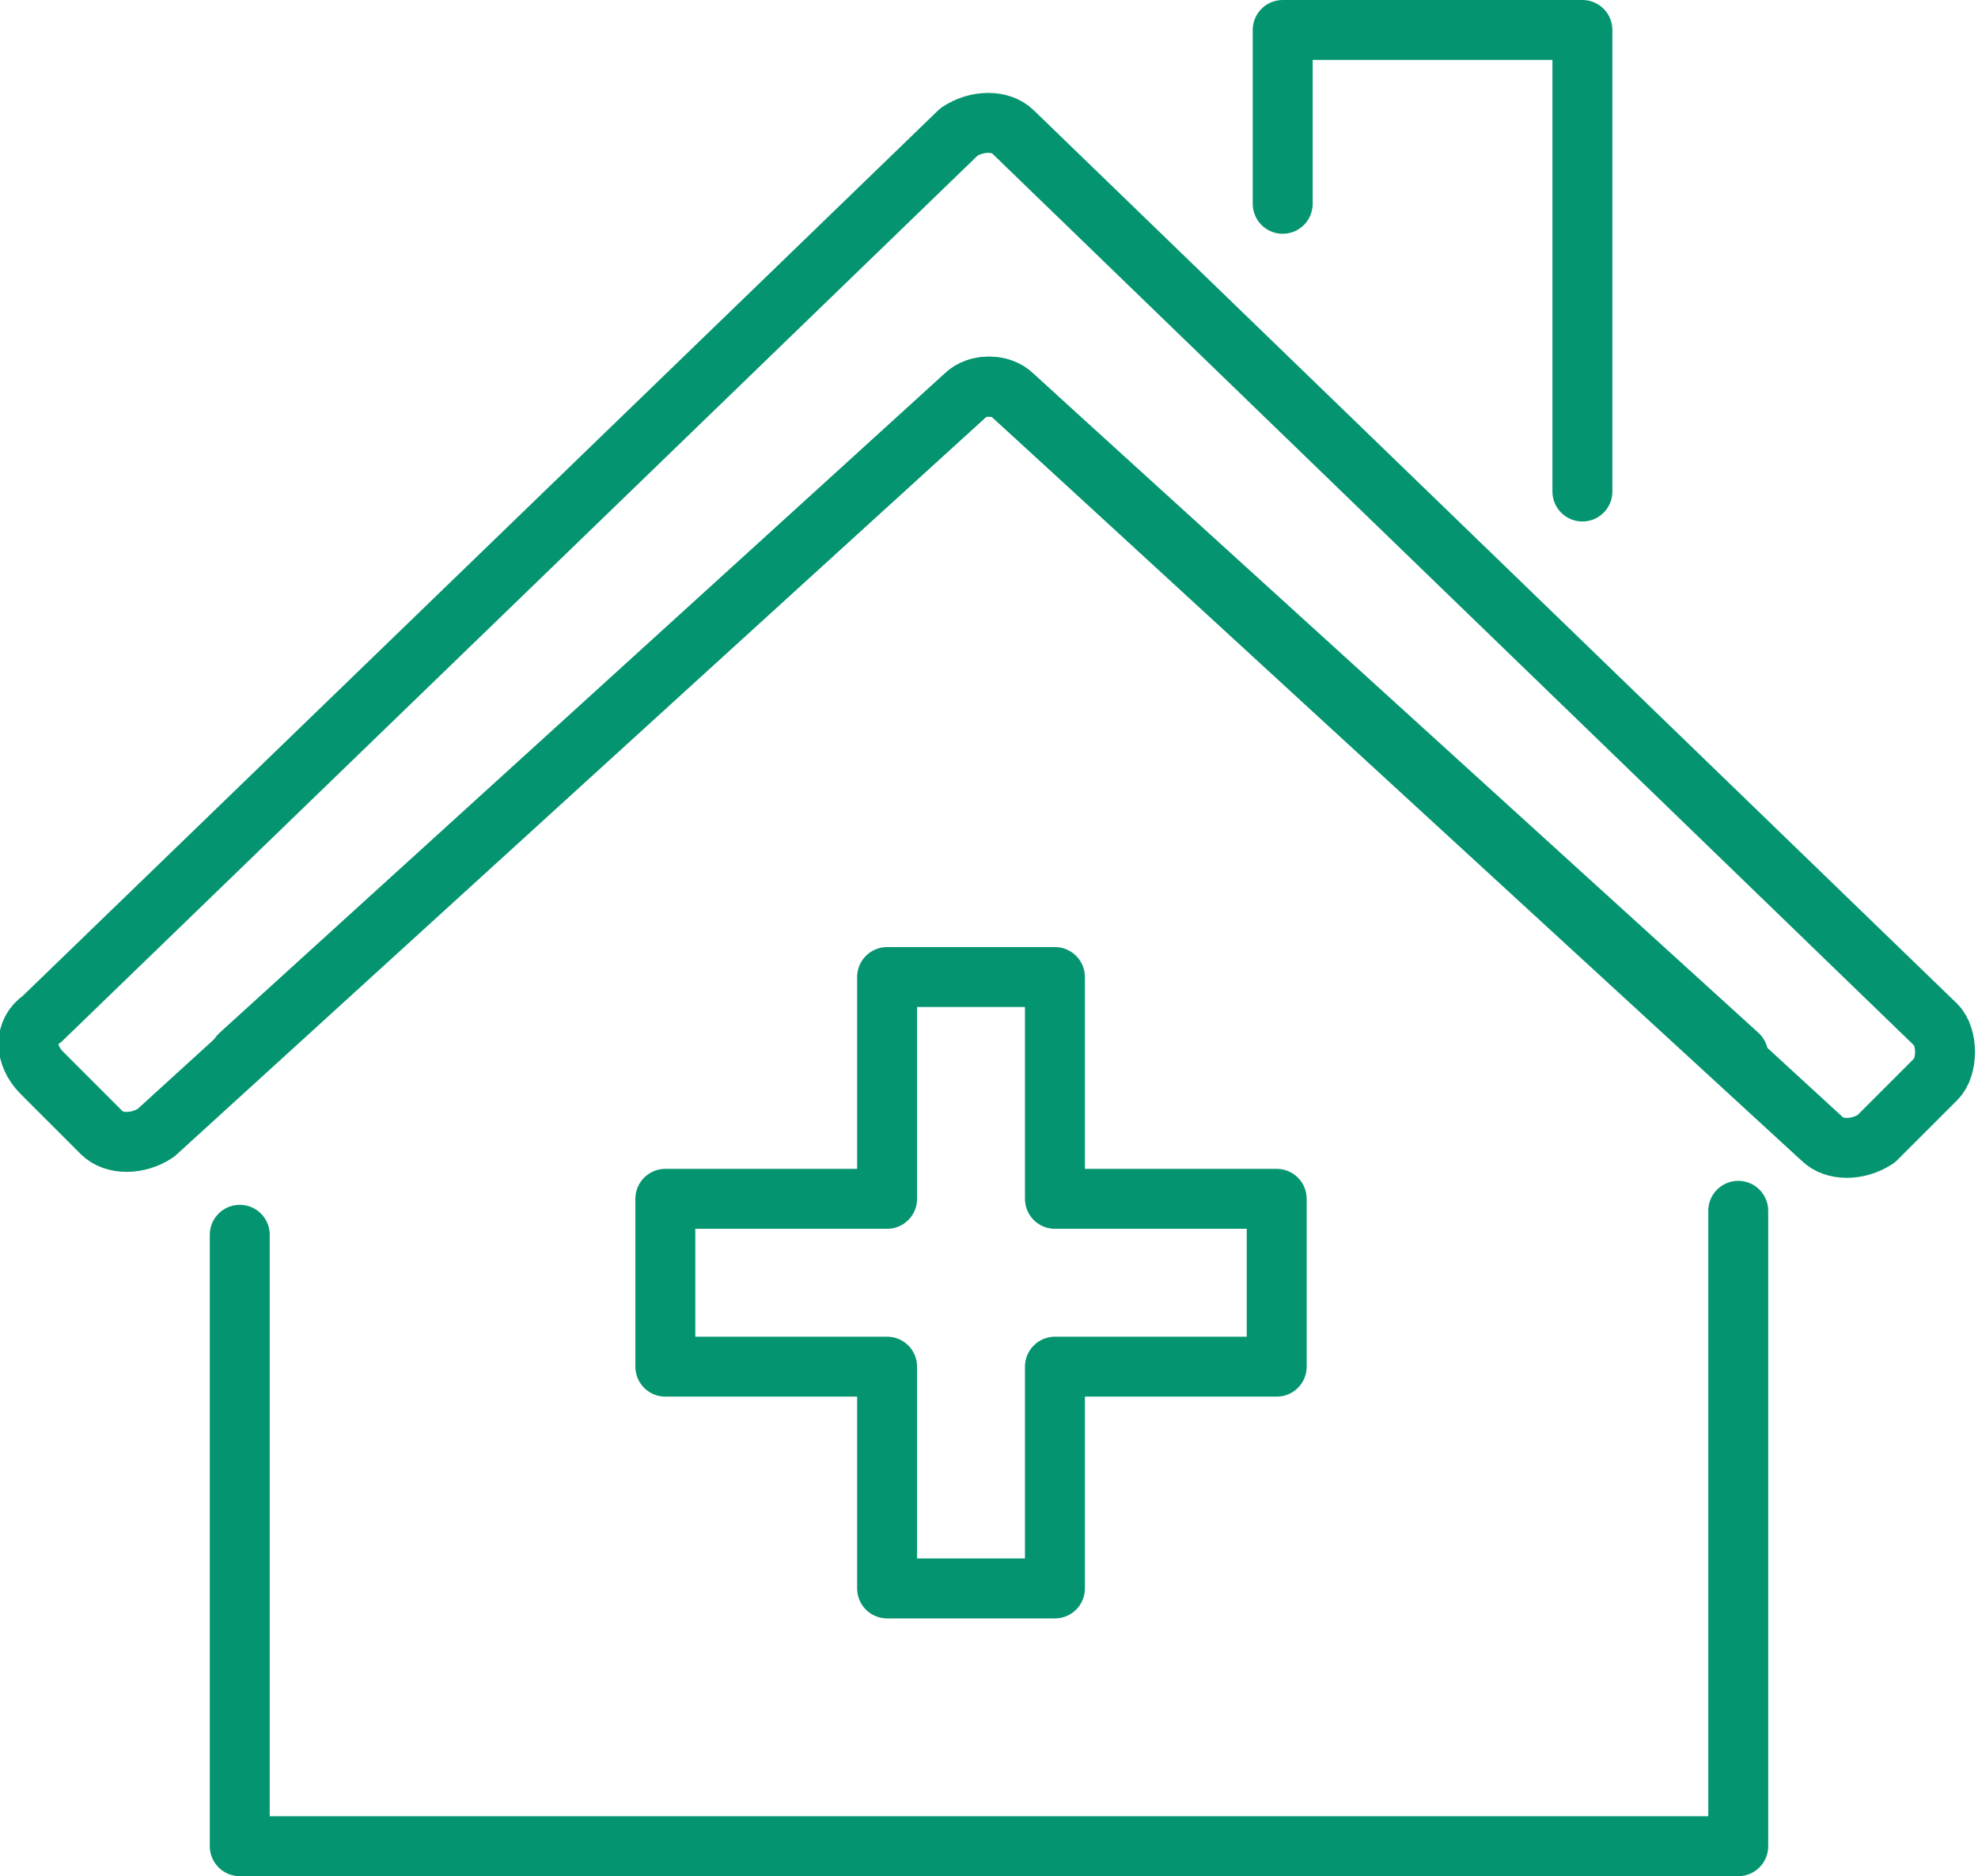 <?xml version="1.0" encoding="utf-8"?>
<!-- Generator: Adobe Illustrator 25.2.1, SVG Export Plug-In . SVG Version: 6.00 Build 0)  -->
<svg version="1.1" xmlns="http://www.w3.org/2000/svg" xmlns:xlink="http://www.w3.org/1999/xlink" x="0px" y="0px"
	 viewBox="0 0 33 31.3" style="enable-background:new 0 0 33 31.3;" xml:space="preserve">
<style type="text/css">
	.st0{fill:none;stroke:#06956E;stroke-linecap:round;stroke-linejoin:round;stroke-miterlimit:10;}
	.st1{fill:none;stroke:#06956E;stroke-width:2.344;stroke-linecap:round;stroke-linejoin:round;stroke-miterlimit:10;}
	.st2{fill:none;stroke:#049570;stroke-linecap:round;stroke-linejoin:round;stroke-miterlimit:10;}
	.st3{fill:none;stroke:#049570;stroke-width:2.344;stroke-linecap:round;stroke-linejoin:round;stroke-miterlimit:10;}
	.st4{fill:none;stroke:#049570;stroke-width:2.344;stroke-linecap:round;stroke-linejoin:round;stroke-miterlimit:10;}
	.st5{fill:none;stroke:#049570;stroke-width:2.293;stroke-linecap:round;stroke-linejoin:round;stroke-miterlimit:10;}
	.st6{fill:none;stroke:#00956E;stroke-width:2.344;stroke-linecap:round;stroke-linejoin:round;stroke-miterlimit:10;}
	.st7{fill:none;stroke:#00956E;stroke-linecap:round;stroke-linejoin:round;stroke-miterlimit:10;}
	.st8{fill:#FFFFFF;stroke:#00956E;stroke-linecap:round;stroke-linejoin:round;stroke-miterlimit:10;}
	.st9{fill:#FFFFFF;stroke:#00956E;stroke-width:2.344;stroke-linecap:round;stroke-linejoin:round;stroke-miterlimit:10;}
	.st10{fill:none;stroke:#00956F;stroke-linecap:round;stroke-linejoin:round;stroke-miterlimit:10;}
	.st11{fill:none;stroke:#00956F;stroke-width:2.321;stroke-linecap:round;stroke-linejoin:round;stroke-miterlimit:10;}
	.st12{fill:none;stroke:#00956F;stroke-width:2.344;stroke-linecap:round;stroke-linejoin:round;stroke-miterlimit:10;}
	.st13{fill:none;stroke:#00956E;stroke-linecap:round;stroke-linejoin:round;stroke-miterlimit:10;stroke-dasharray:15,15;}
	
		.st14{fill:none;stroke:#00956E;stroke-width:2.344;stroke-linecap:round;stroke-linejoin:round;stroke-miterlimit:10;stroke-dasharray:35.156,35.156;}
	.st15{fill:none;stroke:#00956F;stroke-width:2.3;stroke-linecap:round;stroke-linejoin:round;stroke-miterlimit:10;}
	.st16{fill:none;stroke:#049570;stroke-width:0.991;stroke-linecap:round;stroke-linejoin:round;stroke-miterlimit:10;}
	.st17{fill:none;stroke:#049570;stroke-width:2.323;stroke-linecap:round;stroke-linejoin:round;stroke-miterlimit:10;}
</style>
<g id="Layer_1">
	<g>
		<g>
			<path class="st2" d="M16.9,2.2c-0.2-0.2-0.6-0.2-0.9,0L0.7,17c-0.3,0.2-0.3,0.6,0,0.9l1,1c0.2,0.2,0.6,0.2,0.9,0L16.1,6.6
				c0.2-0.2,0.6-0.2,0.8,0l13.5,12.4c0.2,0.2,0.6,0.2,0.9,0l1-1c0.2-0.2,0.2-0.7,0-0.9L16.9,2.2z"/>
			<path class="st2" d="M29,17.6l-12.1-11c-0.2-0.2-0.6-0.2-0.8,0L4,17.6"/>
			<polyline class="st2" points="4,20.6 4,30.8 29,30.8 29,20.4 29,20.2 			"/>
		</g>
		<polygon class="st2" points="21.3,20 21.3,22.8 17.6,22.8 17.6,26.5 14.8,26.5 14.8,22.8 11.1,22.8 11.1,20 14.8,20 14.8,16.3 
			17.6,16.3 17.6,20 		"/>
		<polyline class="st2" points="26.4,8.2 26.4,0.5 21.4,0.5 21.4,3.4 		"/>
	</g>
</g>
<g id="Layer_2">
</g>
</svg>
